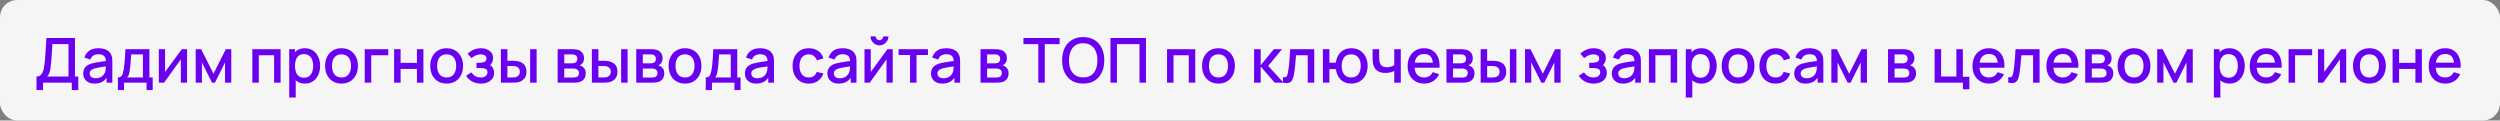 <?xml version="1.0" encoding="UTF-8"?> <svg xmlns="http://www.w3.org/2000/svg" width="726" height="35" viewBox="0 0 726 35" fill="none"><rect x="0" y="0" width="726" height="35" fill="#808080" stroke="none"/> <rect width="726" height="35" rx="5" fill="#F5F5F5"></rect> <path d="M10.603 26.16V22.227C11.047 22.227 11.413 22.116 11.701 21.894C11.989 21.666 12.217 21.357 12.385 20.967C12.559 20.571 12.691 20.121 12.781 19.617C12.877 19.113 12.949 18.582 12.997 18.024C13.069 17.268 13.129 16.53 13.177 15.81C13.231 15.084 13.279 14.334 13.321 13.56C13.369 12.786 13.42 11.943 13.474 11.031L21.772 11.04V22.227H22.735V26.16H20.845V24H12.484V26.16H10.603ZM13.69 22.227H19.891V12.813L15.211 12.804C15.169 13.464 15.133 14.091 15.103 14.685C15.073 15.279 15.034 15.879 14.986 16.485C14.944 17.085 14.89 17.73 14.824 18.42C14.758 19.08 14.689 19.641 14.617 20.103C14.545 20.559 14.437 20.955 14.293 21.291C14.155 21.627 13.954 21.939 13.69 22.227ZM27.452 24.27C26.732 24.27 26.129 24.138 25.643 23.874C25.157 23.604 24.788 23.25 24.536 22.812C24.29 22.368 24.167 21.882 24.167 21.354C24.167 20.862 24.254 20.43 24.428 20.058C24.602 19.686 24.86 19.371 25.202 19.113C25.544 18.849 25.964 18.636 26.462 18.474C26.894 18.348 27.383 18.237 27.929 18.141C28.475 18.045 29.048 17.955 29.648 17.871C30.254 17.787 30.854 17.703 31.448 17.619L30.764 17.997C30.776 17.235 30.614 16.671 30.278 16.305C29.948 15.933 29.378 15.747 28.568 15.747C28.058 15.747 27.59 15.867 27.164 16.107C26.738 16.341 26.441 16.731 26.273 17.277L24.518 16.737C24.758 15.903 25.214 15.24 25.886 14.748C26.564 14.256 27.464 14.01 28.586 14.01C29.456 14.01 30.212 14.16 30.854 14.46C31.502 14.754 31.976 15.222 32.276 15.864C32.432 16.182 32.528 16.518 32.564 16.872C32.6 17.226 32.618 17.607 32.618 18.015V24H30.953V21.777L31.277 22.065C30.875 22.809 30.362 23.364 29.738 23.73C29.12 24.09 28.358 24.27 27.452 24.27ZM27.785 22.731C28.319 22.731 28.778 22.638 29.162 22.452C29.546 22.26 29.855 22.017 30.089 21.723C30.323 21.429 30.476 21.123 30.548 20.805C30.65 20.517 30.707 20.193 30.719 19.833C30.737 19.473 30.746 19.185 30.746 18.969L31.358 19.194C30.764 19.284 30.224 19.365 29.738 19.437C29.252 19.509 28.811 19.581 28.415 19.653C28.025 19.719 27.677 19.8 27.371 19.896C27.113 19.986 26.882 20.094 26.678 20.22C26.48 20.346 26.321 20.499 26.201 20.679C26.087 20.859 26.03 21.078 26.03 21.336C26.03 21.588 26.093 21.822 26.219 22.038C26.345 22.248 26.537 22.416 26.795 22.542C27.053 22.668 27.383 22.731 27.785 22.731ZM34.235 26.16V22.488C34.769 22.488 35.15 22.311 35.378 21.957C35.612 21.597 35.798 20.988 35.936 20.13C36.02 19.608 36.089 19.053 36.143 18.465C36.203 17.877 36.254 17.241 36.296 16.557C36.338 15.867 36.38 15.108 36.422 14.28H43.388V22.488H44.342V26.16H42.56V24H36.026V26.16H34.235ZM36.926 22.488H41.498V15.792H38.096C38.072 16.188 38.045 16.596 38.015 17.016C37.991 17.436 37.961 17.853 37.925 18.267C37.895 18.681 37.859 19.077 37.817 19.455C37.775 19.833 37.727 20.175 37.673 20.481C37.601 20.955 37.514 21.351 37.412 21.669C37.316 21.987 37.154 22.26 36.926 22.488ZM54.325 14.28V24H52.516V17.241L47.656 24H46.126V14.28H47.935V20.904L52.804 14.28H54.325ZM56.831 24V14.28H58.406L61.997 21.408L65.579 14.28H67.163V24H65.345V18.132L62.42 24H61.565L58.64 18.132V24H56.831ZM73.284 24V14.28H81.483V24H79.602V16.053H75.165V24H73.284ZM88.561 24.27C87.631 24.27 86.851 24.045 86.221 23.595C85.591 23.139 85.114 22.524 84.79 21.75C84.466 20.976 84.304 20.103 84.304 19.131C84.304 18.159 84.463 17.286 84.781 16.512C85.105 15.738 85.579 15.129 86.203 14.685C86.833 14.235 87.607 14.01 88.525 14.01C89.437 14.01 90.223 14.235 90.883 14.685C91.549 15.129 92.062 15.738 92.422 16.512C92.782 17.28 92.962 18.153 92.962 19.131C92.962 20.103 92.782 20.979 92.422 21.759C92.068 22.533 91.561 23.145 90.901 23.595C90.247 24.045 89.467 24.27 88.561 24.27ZM83.989 28.32V14.28H85.663V21.273H85.879V28.32H83.989ZM88.3 22.569C88.9 22.569 89.395 22.416 89.785 22.11C90.181 21.804 90.475 21.393 90.667 20.877C90.865 20.355 90.964 19.773 90.964 19.131C90.964 18.495 90.865 17.919 90.667 17.403C90.475 16.887 90.178 16.476 89.776 16.17C89.374 15.864 88.861 15.711 88.237 15.711C87.649 15.711 87.163 15.855 86.779 16.143C86.401 16.431 86.119 16.833 85.933 17.349C85.753 17.865 85.663 18.459 85.663 19.131C85.663 19.803 85.753 20.397 85.933 20.913C86.113 21.429 86.398 21.834 86.788 22.128C87.178 22.422 87.682 22.569 88.3 22.569ZM99.171 24.27C98.198 24.27 97.356 24.051 96.641 23.613C95.927 23.175 95.376 22.572 94.986 21.804C94.602 21.03 94.409 20.139 94.409 19.131C94.409 18.117 94.608 17.226 95.004 16.458C95.4 15.684 95.954 15.084 96.668 14.658C97.382 14.226 98.216 14.01 99.171 14.01C100.142 14.01 100.985 14.229 101.699 14.667C102.413 15.105 102.965 15.708 103.355 16.476C103.745 17.244 103.94 18.129 103.94 19.131C103.94 20.145 103.742 21.039 103.346 21.813C102.956 22.581 102.404 23.184 101.69 23.622C100.976 24.054 100.136 24.27 99.171 24.27ZM99.171 22.497C100.1 22.497 100.793 22.185 101.249 21.561C101.711 20.931 101.942 20.121 101.942 19.131C101.942 18.117 101.708 17.307 101.24 16.701C100.778 16.089 100.088 15.783 99.171 15.783C98.54 15.783 98.022 15.927 97.614 16.215C97.206 16.497 96.903 16.89 96.704 17.394C96.507 17.892 96.407 18.471 96.407 19.131C96.407 20.151 96.641 20.967 97.109 21.579C97.578 22.191 98.264 22.497 99.171 22.497ZM105.918 24V14.28H112.758V16.053H107.799V24H105.918ZM114.452 24V14.28H116.333V18.249H121.076V14.28H122.957V24H121.076V20.022H116.333V24H114.452ZM129.704 24.27C128.732 24.27 127.889 24.051 127.175 23.613C126.461 23.175 125.909 22.572 125.519 21.804C125.135 21.03 124.943 20.139 124.943 19.131C124.943 18.117 125.141 17.226 125.537 16.458C125.933 15.684 126.488 15.084 127.202 14.658C127.916 14.226 128.75 14.01 129.704 14.01C130.676 14.01 131.519 14.229 132.233 14.667C132.947 15.105 133.499 15.708 133.889 16.476C134.279 17.244 134.474 18.129 134.474 19.131C134.474 20.145 134.276 21.039 133.88 21.813C133.49 22.581 132.938 23.184 132.224 23.622C131.51 24.054 130.67 24.27 129.704 24.27ZM129.704 22.497C130.634 22.497 131.327 22.185 131.783 21.561C132.245 20.931 132.476 20.121 132.476 19.131C132.476 18.117 132.242 17.307 131.774 16.701C131.312 16.089 130.622 15.783 129.704 15.783C129.074 15.783 128.555 15.927 128.147 16.215C127.739 16.497 127.436 16.89 127.238 17.394C127.04 17.892 126.941 18.471 126.941 19.131C126.941 20.151 127.175 20.967 127.643 21.579C128.111 22.191 128.798 22.497 129.704 22.497ZM139.653 24.27C138.711 24.27 137.865 24.069 137.115 23.667C136.371 23.265 135.783 22.71 135.351 22.002L136.845 21.021C137.193 21.489 137.595 21.852 138.051 22.11C138.513 22.368 139.032 22.497 139.608 22.497C140.208 22.497 140.682 22.362 141.03 22.092C141.384 21.816 141.561 21.447 141.561 20.985C141.561 20.619 141.459 20.349 141.255 20.175C141.057 19.995 140.781 19.878 140.427 19.824C140.079 19.77 139.683 19.743 139.239 19.743H138.375V18.231H139.239C139.827 18.231 140.31 18.15 140.688 17.988C141.072 17.82 141.264 17.505 141.264 17.043C141.264 16.593 141.099 16.269 140.769 16.071C140.445 15.873 140.058 15.774 139.608 15.774C139.104 15.774 138.615 15.882 138.141 16.098C137.667 16.308 137.253 16.569 136.899 16.881L135.801 15.594C136.317 15.096 136.905 14.709 137.565 14.433C138.231 14.151 138.945 14.01 139.707 14.01C140.331 14.01 140.907 14.121 141.435 14.343C141.969 14.559 142.395 14.88 142.713 15.306C143.037 15.732 143.199 16.257 143.199 16.881C143.199 17.367 143.091 17.811 142.875 18.213C142.659 18.615 142.329 18.981 141.885 19.311L141.831 18.672C142.197 18.786 142.503 18.969 142.749 19.221C142.995 19.473 143.178 19.77 143.298 20.112C143.424 20.448 143.487 20.805 143.487 21.183C143.487 21.837 143.313 22.395 142.965 22.857C142.623 23.319 142.161 23.67 141.579 23.91C140.997 24.15 140.355 24.27 139.653 24.27ZM145.46 24V14.28H147.35V17.655H148.628C148.904 17.655 149.201 17.661 149.519 17.673C149.837 17.685 150.107 17.715 150.329 17.763C150.851 17.871 151.304 18.051 151.688 18.303C152.072 18.555 152.366 18.891 152.57 19.311C152.78 19.725 152.885 20.235 152.885 20.841C152.885 21.687 152.666 22.362 152.228 22.866C151.79 23.364 151.196 23.7 150.446 23.874C150.206 23.928 149.921 23.964 149.591 23.982C149.267 23.994 148.967 24 148.691 24H145.46ZM147.35 22.488H148.799C148.955 22.488 149.129 22.482 149.321 22.47C149.513 22.458 149.69 22.431 149.852 22.389C150.134 22.305 150.389 22.134 150.617 21.876C150.845 21.618 150.959 21.273 150.959 20.841C150.959 20.397 150.845 20.043 150.617 19.779C150.395 19.515 150.113 19.344 149.771 19.266C149.615 19.224 149.45 19.197 149.276 19.185C149.108 19.173 148.949 19.167 148.799 19.167H147.35V22.488ZM153.956 24V14.28H155.837V24H153.956ZM161.948 24V14.28H166.223C166.505 14.28 166.787 14.298 167.069 14.334C167.351 14.364 167.6 14.409 167.816 14.469C168.308 14.607 168.728 14.883 169.076 15.297C169.424 15.705 169.598 16.251 169.598 16.935C169.598 17.325 169.538 17.655 169.418 17.925C169.298 18.189 169.133 18.417 168.923 18.609C168.827 18.693 168.725 18.768 168.617 18.834C168.509 18.9 168.401 18.951 168.293 18.987C168.515 19.023 168.734 19.101 168.95 19.221C169.28 19.395 169.55 19.647 169.76 19.977C169.976 20.301 170.084 20.736 170.084 21.282C170.084 21.936 169.925 22.485 169.607 22.929C169.289 23.367 168.839 23.667 168.257 23.829C168.029 23.895 167.771 23.94 167.483 23.964C167.201 23.988 166.919 24 166.637 24H161.948ZM163.856 22.515H166.52C166.646 22.515 166.79 22.503 166.952 22.479C167.114 22.455 167.258 22.422 167.384 22.38C167.654 22.296 167.846 22.143 167.96 21.921C168.08 21.699 168.14 21.462 168.14 21.21C168.14 20.868 168.05 20.595 167.87 20.391C167.69 20.181 167.462 20.046 167.186 19.986C167.066 19.944 166.934 19.92 166.79 19.914C166.646 19.908 166.523 19.905 166.421 19.905H163.856V22.515ZM163.856 18.393H165.962C166.136 18.393 166.313 18.384 166.493 18.366C166.673 18.342 166.829 18.303 166.961 18.249C167.195 18.159 167.369 18.009 167.483 17.799C167.597 17.583 167.654 17.349 167.654 17.097C167.654 16.821 167.591 16.575 167.465 16.359C167.339 16.143 167.15 15.993 166.898 15.909C166.724 15.849 166.523 15.816 166.295 15.81C166.073 15.798 165.932 15.792 165.872 15.792H163.856V18.393ZM171.88 24V14.28H173.77V17.655H175.048C175.324 17.655 175.621 17.661 175.939 17.673C176.257 17.685 176.527 17.715 176.749 17.763C177.271 17.871 177.724 18.051 178.108 18.303C178.492 18.555 178.786 18.891 178.99 19.311C179.2 19.725 179.305 20.235 179.305 20.841C179.305 21.687 179.086 22.362 178.648 22.866C178.21 23.364 177.616 23.7 176.866 23.874C176.626 23.928 176.341 23.964 176.011 23.982C175.687 23.994 175.387 24 175.111 24H171.88ZM173.77 22.488H175.219C175.375 22.488 175.549 22.482 175.741 22.47C175.933 22.458 176.11 22.431 176.272 22.389C176.554 22.305 176.809 22.134 177.037 21.876C177.265 21.618 177.379 21.273 177.379 20.841C177.379 20.397 177.265 20.043 177.037 19.779C176.815 19.515 176.533 19.344 176.191 19.266C176.035 19.224 175.87 19.197 175.696 19.185C175.528 19.173 175.369 19.167 175.219 19.167H173.77V22.488ZM180.376 24V14.28H182.257V24H180.376ZM184.765 24V14.28H189.04C189.322 14.28 189.604 14.298 189.886 14.334C190.168 14.364 190.417 14.409 190.633 14.469C191.125 14.607 191.545 14.883 191.893 15.297C192.241 15.705 192.415 16.251 192.415 16.935C192.415 17.325 192.355 17.655 192.235 17.925C192.115 18.189 191.95 18.417 191.74 18.609C191.644 18.693 191.542 18.768 191.434 18.834C191.326 18.9 191.218 18.951 191.11 18.987C191.332 19.023 191.551 19.101 191.767 19.221C192.097 19.395 192.367 19.647 192.577 19.977C192.793 20.301 192.901 20.736 192.901 21.282C192.901 21.936 192.742 22.485 192.424 22.929C192.106 23.367 191.656 23.667 191.074 23.829C190.846 23.895 190.588 23.94 190.3 23.964C190.018 23.988 189.736 24 189.454 24H184.765ZM186.673 22.515H189.337C189.463 22.515 189.607 22.503 189.769 22.479C189.931 22.455 190.075 22.422 190.201 22.38C190.471 22.296 190.663 22.143 190.777 21.921C190.897 21.699 190.957 21.462 190.957 21.21C190.957 20.868 190.867 20.595 190.687 20.391C190.507 20.181 190.279 20.046 190.003 19.986C189.883 19.944 189.751 19.92 189.607 19.914C189.463 19.908 189.34 19.905 189.238 19.905H186.673V22.515ZM186.673 18.393H188.779C188.953 18.393 189.13 18.384 189.31 18.366C189.49 18.342 189.646 18.303 189.778 18.249C190.012 18.159 190.186 18.009 190.3 17.799C190.414 17.583 190.471 17.349 190.471 17.097C190.471 16.821 190.408 16.575 190.282 16.359C190.156 16.143 189.967 15.993 189.715 15.909C189.541 15.849 189.34 15.816 189.112 15.81C188.89 15.798 188.749 15.792 188.689 15.792H186.673V18.393ZM198.926 24.27C197.954 24.27 197.111 24.051 196.397 23.613C195.683 23.175 195.131 22.572 194.741 21.804C194.357 21.03 194.165 20.139 194.165 19.131C194.165 18.117 194.363 17.226 194.759 16.458C195.155 15.684 195.71 15.084 196.424 14.658C197.138 14.226 197.972 14.01 198.926 14.01C199.898 14.01 200.741 14.229 201.455 14.667C202.169 15.105 202.721 15.708 203.111 16.476C203.501 17.244 203.696 18.129 203.696 19.131C203.696 20.145 203.498 21.039 203.102 21.813C202.712 22.581 202.16 23.184 201.446 23.622C200.732 24.054 199.892 24.27 198.926 24.27ZM198.926 22.497C199.856 22.497 200.549 22.185 201.005 21.561C201.467 20.931 201.698 20.121 201.698 19.131C201.698 18.117 201.464 17.307 200.996 16.701C200.534 16.089 199.844 15.783 198.926 15.783C198.296 15.783 197.777 15.927 197.369 16.215C196.961 16.497 196.658 16.89 196.46 17.394C196.262 17.892 196.163 18.471 196.163 19.131C196.163 20.151 196.397 20.967 196.865 21.579C197.333 22.191 198.02 22.497 198.926 22.497ZM204.954 26.16V22.488C205.488 22.488 205.869 22.311 206.097 21.957C206.331 21.597 206.517 20.988 206.655 20.13C206.739 19.608 206.808 19.053 206.862 18.465C206.922 17.877 206.973 17.241 207.015 16.557C207.057 15.867 207.099 15.108 207.141 14.28H214.107V22.488H215.061V26.16H213.279V24H206.745V26.16H204.954ZM207.645 22.488H212.217V15.792H208.815C208.791 16.188 208.764 16.596 208.734 17.016C208.71 17.436 208.68 17.853 208.644 18.267C208.614 18.681 208.578 19.077 208.536 19.455C208.494 19.833 208.446 20.175 208.392 20.481C208.32 20.955 208.233 21.351 208.131 21.669C208.035 21.987 207.873 22.26 207.645 22.488ZM219.599 24.27C218.879 24.27 218.276 24.138 217.79 23.874C217.304 23.604 216.935 23.25 216.683 22.812C216.437 22.368 216.314 21.882 216.314 21.354C216.314 20.862 216.401 20.43 216.575 20.058C216.749 19.686 217.007 19.371 217.349 19.113C217.691 18.849 218.111 18.636 218.609 18.474C219.041 18.348 219.53 18.237 220.076 18.141C220.622 18.045 221.195 17.955 221.795 17.871C222.401 17.787 223.001 17.703 223.595 17.619L222.911 17.997C222.923 17.235 222.761 16.671 222.425 16.305C222.095 15.933 221.525 15.747 220.715 15.747C220.205 15.747 219.737 15.867 219.311 16.107C218.885 16.341 218.588 16.731 218.42 17.277L216.665 16.737C216.905 15.903 217.361 15.24 218.033 14.748C218.711 14.256 219.611 14.01 220.733 14.01C221.603 14.01 222.359 14.16 223.001 14.46C223.649 14.754 224.123 15.222 224.423 15.864C224.579 16.182 224.675 16.518 224.711 16.872C224.747 17.226 224.765 17.607 224.765 18.015V24H223.1V21.777L223.424 22.065C223.022 22.809 222.509 23.364 221.885 23.73C221.267 24.09 220.505 24.27 219.599 24.27ZM219.932 22.731C220.466 22.731 220.925 22.638 221.309 22.452C221.693 22.26 222.002 22.017 222.236 21.723C222.47 21.429 222.623 21.123 222.695 20.805C222.797 20.517 222.854 20.193 222.866 19.833C222.884 19.473 222.893 19.185 222.893 18.969L223.505 19.194C222.911 19.284 222.371 19.365 221.885 19.437C221.399 19.509 220.958 19.581 220.562 19.653C220.172 19.719 219.824 19.8 219.518 19.896C219.26 19.986 219.029 20.094 218.825 20.22C218.627 20.346 218.468 20.499 218.348 20.679C218.234 20.859 218.177 21.078 218.177 21.336C218.177 21.588 218.24 21.822 218.366 22.038C218.492 22.248 218.684 22.416 218.942 22.542C219.2 22.668 219.53 22.731 219.932 22.731ZM234.863 24.27C233.867 24.27 233.021 24.048 232.325 23.604C231.629 23.16 231.095 22.551 230.723 21.777C230.357 21.003 230.171 20.124 230.165 19.14C230.171 18.138 230.363 17.253 230.741 16.485C231.119 15.711 231.659 15.105 232.361 14.667C233.063 14.229 233.906 14.01 234.89 14.01C235.952 14.01 236.858 14.274 237.608 14.802C238.364 15.33 238.862 16.053 239.102 16.971L237.23 17.511C237.044 16.965 236.738 16.542 236.312 16.242C235.892 15.936 235.409 15.783 234.863 15.783C234.245 15.783 233.738 15.93 233.342 16.224C232.946 16.512 232.652 16.908 232.46 17.412C232.268 17.916 232.169 18.492 232.163 19.14C232.169 20.142 232.397 20.952 232.847 21.57C233.303 22.188 233.975 22.497 234.863 22.497C235.469 22.497 235.958 22.359 236.33 22.083C236.708 21.801 236.996 21.399 237.194 20.877L239.102 21.327C238.784 22.275 238.259 23.004 237.527 23.514C236.795 24.018 235.907 24.27 234.863 24.27ZM243.558 24.27C242.838 24.27 242.235 24.138 241.749 23.874C241.263 23.604 240.894 23.25 240.642 22.812C240.396 22.368 240.273 21.882 240.273 21.354C240.273 20.862 240.36 20.43 240.534 20.058C240.708 19.686 240.966 19.371 241.308 19.113C241.65 18.849 242.07 18.636 242.568 18.474C243 18.348 243.489 18.237 244.035 18.141C244.581 18.045 245.154 17.955 245.754 17.871C246.36 17.787 246.96 17.703 247.554 17.619L246.87 17.997C246.882 17.235 246.72 16.671 246.384 16.305C246.054 15.933 245.484 15.747 244.674 15.747C244.164 15.747 243.696 15.867 243.27 16.107C242.844 16.341 242.547 16.731 242.379 17.277L240.624 16.737C240.864 15.903 241.32 15.24 241.992 14.748C242.67 14.256 243.57 14.01 244.692 14.01C245.562 14.01 246.318 14.16 246.96 14.46C247.608 14.754 248.082 15.222 248.382 15.864C248.538 16.182 248.634 16.518 248.67 16.872C248.706 17.226 248.724 17.607 248.724 18.015V24H247.059V21.777L247.383 22.065C246.981 22.809 246.468 23.364 245.844 23.73C245.226 24.09 244.464 24.27 243.558 24.27ZM243.891 22.731C244.425 22.731 244.884 22.638 245.268 22.452C245.652 22.26 245.961 22.017 246.195 21.723C246.429 21.429 246.582 21.123 246.654 20.805C246.756 20.517 246.813 20.193 246.825 19.833C246.843 19.473 246.852 19.185 246.852 18.969L247.464 19.194C246.87 19.284 246.33 19.365 245.844 19.437C245.358 19.509 244.917 19.581 244.521 19.653C244.131 19.719 243.783 19.8 243.477 19.896C243.219 19.986 242.988 20.094 242.784 20.22C242.586 20.346 242.427 20.499 242.307 20.679C242.193 20.859 242.136 21.078 242.136 21.336C242.136 21.588 242.199 21.822 242.325 22.038C242.451 22.248 242.643 22.416 242.901 22.542C243.159 22.668 243.489 22.731 243.891 22.731ZM255.399 13.164C254.925 13.164 254.49 13.047 254.094 12.813C253.704 12.579 253.392 12.267 253.158 11.877C252.924 11.487 252.807 11.052 252.807 10.572H254.301C254.301 10.872 254.409 11.13 254.625 11.346C254.841 11.562 255.099 11.67 255.399 11.67C255.705 11.67 255.963 11.562 256.173 11.346C256.389 11.13 256.497 10.872 256.497 10.572H257.991C257.991 11.052 257.874 11.487 257.64 11.877C257.406 12.267 257.091 12.579 256.695 12.813C256.305 13.047 255.873 13.164 255.399 13.164ZM259.251 14.28V24H257.442V17.241L252.582 24H251.052V14.28H252.861V20.904L257.73 14.28H259.251ZM264.277 24V15.972H260.956V14.28H269.479V15.972H266.158V24H264.277ZM273.651 24.27C272.931 24.27 272.328 24.138 271.842 23.874C271.356 23.604 270.987 23.25 270.735 22.812C270.489 22.368 270.366 21.882 270.366 21.354C270.366 20.862 270.453 20.43 270.627 20.058C270.801 19.686 271.059 19.371 271.401 19.113C271.743 18.849 272.163 18.636 272.661 18.474C273.093 18.348 273.582 18.237 274.128 18.141C274.674 18.045 275.247 17.955 275.847 17.871C276.453 17.787 277.053 17.703 277.647 17.619L276.963 17.997C276.975 17.235 276.813 16.671 276.477 16.305C276.147 15.933 275.577 15.747 274.767 15.747C274.257 15.747 273.789 15.867 273.363 16.107C272.937 16.341 272.64 16.731 272.472 17.277L270.717 16.737C270.957 15.903 271.413 15.24 272.085 14.748C272.763 14.256 273.663 14.01 274.785 14.01C275.655 14.01 276.411 14.16 277.053 14.46C277.701 14.754 278.175 15.222 278.475 15.864C278.631 16.182 278.727 16.518 278.763 16.872C278.799 17.226 278.817 17.607 278.817 18.015V24H277.152V21.777L277.476 22.065C277.074 22.809 276.561 23.364 275.937 23.73C275.319 24.09 274.557 24.27 273.651 24.27ZM273.984 22.731C274.518 22.731 274.977 22.638 275.361 22.452C275.745 22.26 276.054 22.017 276.288 21.723C276.522 21.429 276.675 21.123 276.747 20.805C276.849 20.517 276.906 20.193 276.918 19.833C276.936 19.473 276.945 19.185 276.945 18.969L277.557 19.194C276.963 19.284 276.423 19.365 275.937 19.437C275.451 19.509 275.01 19.581 274.614 19.653C274.224 19.719 273.876 19.8 273.57 19.896C273.312 19.986 273.081 20.094 272.877 20.22C272.679 20.346 272.52 20.499 272.4 20.679C272.286 20.859 272.229 21.078 272.229 21.336C272.229 21.588 272.292 21.822 272.418 22.038C272.544 22.248 272.736 22.416 272.994 22.542C273.252 22.668 273.582 22.731 273.984 22.731ZM284.749 24V14.28H289.024C289.306 14.28 289.588 14.298 289.87 14.334C290.152 14.364 290.401 14.409 290.617 14.469C291.109 14.607 291.529 14.883 291.877 15.297C292.225 15.705 292.399 16.251 292.399 16.935C292.399 17.325 292.339 17.655 292.219 17.925C292.099 18.189 291.934 18.417 291.724 18.609C291.628 18.693 291.526 18.768 291.418 18.834C291.31 18.9 291.202 18.951 291.094 18.987C291.316 19.023 291.535 19.101 291.751 19.221C292.081 19.395 292.351 19.647 292.561 19.977C292.777 20.301 292.885 20.736 292.885 21.282C292.885 21.936 292.726 22.485 292.408 22.929C292.09 23.367 291.64 23.667 291.058 23.829C290.83 23.895 290.572 23.94 290.284 23.964C290.002 23.988 289.72 24 289.438 24H284.749ZM286.657 22.515H289.321C289.447 22.515 289.591 22.503 289.753 22.479C289.915 22.455 290.059 22.422 290.185 22.38C290.455 22.296 290.647 22.143 290.761 21.921C290.881 21.699 290.941 21.462 290.941 21.21C290.941 20.868 290.851 20.595 290.671 20.391C290.491 20.181 290.263 20.046 289.987 19.986C289.867 19.944 289.735 19.92 289.591 19.914C289.447 19.908 289.324 19.905 289.222 19.905H286.657V22.515ZM286.657 18.393H288.763C288.937 18.393 289.114 18.384 289.294 18.366C289.474 18.342 289.63 18.303 289.762 18.249C289.996 18.159 290.17 18.009 290.284 17.799C290.398 17.583 290.455 17.349 290.455 17.097C290.455 16.821 290.392 16.575 290.266 16.359C290.14 16.143 289.951 15.993 289.699 15.909C289.525 15.849 289.324 15.816 289.096 15.81C288.874 15.798 288.733 15.792 288.673 15.792H286.657V18.393ZM301.524 24V12.813H297.213V11.04H307.716V12.813H303.405V24H301.524ZM314.565 24.27C313.269 24.27 312.165 23.988 311.253 23.424C310.341 22.854 309.642 22.062 309.156 21.048C308.676 20.034 308.436 18.858 308.436 17.52C308.436 16.182 308.676 15.006 309.156 13.992C309.642 12.978 310.341 12.189 311.253 11.625C312.165 11.055 313.269 10.77 314.565 10.77C315.855 10.77 316.956 11.055 317.868 11.625C318.786 12.189 319.485 12.978 319.965 13.992C320.445 15.006 320.685 16.182 320.685 17.52C320.685 18.858 320.445 20.034 319.965 21.048C319.485 22.062 318.786 22.854 317.868 23.424C316.956 23.988 315.855 24.27 314.565 24.27ZM314.565 22.479C315.483 22.491 316.245 22.29 316.851 21.876C317.463 21.456 317.922 20.874 318.228 20.13C318.534 19.38 318.687 18.51 318.687 17.52C318.687 16.53 318.534 15.666 318.228 14.928C317.922 14.184 317.463 13.605 316.851 13.191C316.245 12.777 315.483 12.567 314.565 12.561C313.647 12.549 312.882 12.75 312.27 13.164C311.664 13.578 311.208 14.16 310.902 14.91C310.596 15.66 310.44 16.53 310.434 17.52C310.428 18.51 310.578 19.377 310.884 20.121C311.19 20.859 311.649 21.435 312.261 21.849C312.879 22.263 313.647 22.473 314.565 22.479ZM322.481 24V11.04H332.786V24H330.905V12.813H324.362V24H322.481ZM338.907 24V14.28H347.106V24H345.225V16.053H340.788V24H338.907ZM353.842 24.27C352.87 24.27 352.027 24.051 351.313 23.613C350.599 23.175 350.047 22.572 349.657 21.804C349.273 21.03 349.081 20.139 349.081 19.131C349.081 18.117 349.279 17.226 349.675 16.458C350.071 15.684 350.626 15.084 351.34 14.658C352.054 14.226 352.888 14.01 353.842 14.01C354.814 14.01 355.657 14.229 356.371 14.667C357.085 15.105 357.637 15.708 358.027 16.476C358.417 17.244 358.612 18.129 358.612 19.131C358.612 20.145 358.414 21.039 358.018 21.813C357.628 22.581 357.076 23.184 356.362 23.622C355.648 24.054 354.808 24.27 353.842 24.27ZM353.842 22.497C354.772 22.497 355.465 22.185 355.921 21.561C356.383 20.931 356.614 20.121 356.614 19.131C356.614 18.117 356.38 17.307 355.912 16.701C355.45 16.089 354.76 15.783 353.842 15.783C353.212 15.783 352.693 15.927 352.285 16.215C351.877 16.497 351.574 16.89 351.376 17.394C351.178 17.892 351.079 18.471 351.079 19.131C351.079 20.151 351.313 20.967 351.781 21.579C352.249 22.191 352.936 22.497 353.842 22.497ZM364.185 24L364.194 14.28H366.102V18.96L369.918 14.28H372.312L368.28 19.14L372.726 24H370.17L366.102 19.32V24H364.185ZM372.557 24V22.407C372.917 22.473 373.19 22.464 373.376 22.38C373.568 22.29 373.709 22.128 373.799 21.894C373.895 21.66 373.976 21.357 374.042 20.985C374.144 20.439 374.231 19.818 374.303 19.122C374.381 18.42 374.45 17.661 374.51 16.845C374.57 16.029 374.624 15.174 374.672 14.28H381.656V24H379.766V16.053H376.364C376.328 16.527 376.286 17.031 376.238 17.565C376.196 18.093 376.148 18.618 376.094 19.14C376.04 19.662 375.983 20.151 375.923 20.607C375.863 21.063 375.8 21.453 375.734 21.777C375.614 22.425 375.437 22.941 375.203 23.325C374.975 23.703 374.651 23.946 374.231 24.054C373.811 24.168 373.253 24.15 372.557 24ZM392.388 24.27C391.584 24.27 390.867 24.102 390.237 23.766C389.613 23.43 389.103 22.95 388.707 22.326C388.311 21.696 388.059 20.949 387.951 20.085H386.052V24H384.171V14.28H386.052V18.195H387.942C388.05 17.313 388.305 16.56 388.707 15.936C389.109 15.312 389.625 14.835 390.255 14.505C390.891 14.175 391.611 14.01 392.415 14.01C393.381 14.01 394.218 14.229 394.926 14.667C395.634 15.105 396.183 15.711 396.573 16.485C396.963 17.253 397.158 18.132 397.158 19.122C397.158 20.136 396.96 21.03 396.564 21.804C396.174 22.578 395.622 23.184 394.908 23.622C394.194 24.054 393.354 24.27 392.388 24.27ZM392.361 22.497C393.303 22.497 394.005 22.185 394.467 21.561C394.929 20.937 395.16 20.127 395.16 19.131C395.16 18.105 394.926 17.292 394.458 16.692C393.996 16.086 393.3 15.783 392.37 15.783C391.464 15.783 390.78 16.086 390.318 16.692C389.856 17.292 389.625 18.102 389.625 19.122C389.625 20.148 389.856 20.967 390.318 21.579C390.786 22.191 391.467 22.497 392.361 22.497ZM404.89 24V20.616C404.56 20.784 404.173 20.922 403.729 21.03C403.285 21.132 402.817 21.183 402.325 21.183C401.329 21.183 400.528 20.961 399.922 20.517C399.322 20.067 398.932 19.419 398.752 18.573C398.704 18.321 398.668 18.063 398.644 17.799C398.62 17.529 398.605 17.283 398.599 17.061C398.599 16.839 398.599 16.674 398.599 16.566V14.28H400.507V16.566C400.507 16.722 400.513 16.929 400.525 17.187C400.537 17.439 400.57 17.685 400.624 17.925C400.738 18.465 400.966 18.867 401.308 19.131C401.65 19.389 402.133 19.518 402.757 19.518C403.207 19.518 403.612 19.461 403.972 19.347C404.338 19.227 404.644 19.074 404.89 18.888V14.28H406.789V24H404.89ZM413.628 24.27C412.662 24.27 411.813 24.06 411.081 23.64C410.355 23.214 409.788 22.623 409.38 21.867C408.978 21.105 408.777 20.223 408.777 19.221C408.777 18.159 408.975 17.238 409.371 16.458C409.773 15.678 410.331 15.075 411.045 14.649C411.759 14.223 412.59 14.01 413.538 14.01C414.528 14.01 415.371 14.241 416.067 14.703C416.763 15.159 417.282 15.81 417.624 16.656C417.972 17.502 418.11 18.507 418.038 19.671H416.157V18.987C416.145 17.859 415.929 17.025 415.509 16.485C415.095 15.945 414.462 15.675 413.61 15.675C412.668 15.675 411.96 15.972 411.486 16.566C411.012 17.16 410.775 18.018 410.775 19.14C410.775 20.208 411.012 21.036 411.486 21.624C411.96 22.206 412.644 22.497 413.538 22.497C414.126 22.497 414.633 22.365 415.059 22.101C415.491 21.831 415.827 21.447 416.067 20.949L417.912 21.534C417.534 22.404 416.961 23.079 416.193 23.559C415.425 24.033 414.57 24.27 413.628 24.27ZM410.163 19.671V18.204H417.102V19.671H410.163ZM420.048 24V14.28H424.323C424.605 14.28 424.887 14.298 425.169 14.334C425.451 14.364 425.7 14.409 425.916 14.469C426.408 14.607 426.828 14.883 427.176 15.297C427.524 15.705 427.698 16.251 427.698 16.935C427.698 17.325 427.638 17.655 427.518 17.925C427.398 18.189 427.233 18.417 427.023 18.609C426.927 18.693 426.825 18.768 426.717 18.834C426.609 18.9 426.501 18.951 426.393 18.987C426.615 19.023 426.834 19.101 427.05 19.221C427.38 19.395 427.65 19.647 427.86 19.977C428.076 20.301 428.184 20.736 428.184 21.282C428.184 21.936 428.025 22.485 427.707 22.929C427.389 23.367 426.939 23.667 426.357 23.829C426.129 23.895 425.871 23.94 425.583 23.964C425.301 23.988 425.019 24 424.737 24H420.048ZM421.956 22.515H424.62C424.746 22.515 424.89 22.503 425.052 22.479C425.214 22.455 425.358 22.422 425.484 22.38C425.754 22.296 425.946 22.143 426.06 21.921C426.18 21.699 426.24 21.462 426.24 21.21C426.24 20.868 426.15 20.595 425.97 20.391C425.79 20.181 425.562 20.046 425.286 19.986C425.166 19.944 425.034 19.92 424.89 19.914C424.746 19.908 424.623 19.905 424.521 19.905H421.956V22.515ZM421.956 18.393H424.062C424.236 18.393 424.413 18.384 424.593 18.366C424.773 18.342 424.929 18.303 425.061 18.249C425.295 18.159 425.469 18.009 425.583 17.799C425.697 17.583 425.754 17.349 425.754 17.097C425.754 16.821 425.691 16.575 425.565 16.359C425.439 16.143 425.25 15.993 424.998 15.909C424.824 15.849 424.623 15.816 424.395 15.81C424.173 15.798 424.032 15.792 423.972 15.792H421.956V18.393ZM429.98 24V14.28H431.87V17.655H433.148C433.424 17.655 433.721 17.661 434.039 17.673C434.357 17.685 434.627 17.715 434.849 17.763C435.371 17.871 435.824 18.051 436.208 18.303C436.592 18.555 436.886 18.891 437.09 19.311C437.3 19.725 437.405 20.235 437.405 20.841C437.405 21.687 437.186 22.362 436.748 22.866C436.31 23.364 435.716 23.7 434.966 23.874C434.726 23.928 434.441 23.964 434.111 23.982C433.787 23.994 433.487 24 433.211 24H429.98ZM431.87 22.488H433.319C433.475 22.488 433.649 22.482 433.841 22.47C434.033 22.458 434.21 22.431 434.372 22.389C434.654 22.305 434.909 22.134 435.137 21.876C435.365 21.618 435.479 21.273 435.479 20.841C435.479 20.397 435.365 20.043 435.137 19.779C434.915 19.515 434.633 19.344 434.291 19.266C434.135 19.224 433.97 19.197 433.796 19.185C433.628 19.173 433.469 19.167 433.319 19.167H431.87V22.488ZM438.476 24V14.28H440.357V24H438.476ZM442.864 24V14.28H444.439L448.03 21.408L451.612 14.28H453.196V24H451.378V18.132L448.453 24H447.598L444.673 18.132V24H442.864ZM462.791 24.27C461.849 24.27 461.003 24.069 460.253 23.667C459.509 23.265 458.921 22.71 458.489 22.002L459.983 21.021C460.331 21.489 460.733 21.852 461.189 22.11C461.651 22.368 462.17 22.497 462.746 22.497C463.346 22.497 463.82 22.362 464.168 22.092C464.522 21.816 464.699 21.447 464.699 20.985C464.699 20.619 464.597 20.349 464.393 20.175C464.195 19.995 463.919 19.878 463.565 19.824C463.217 19.77 462.821 19.743 462.377 19.743H461.513V18.231H462.377C462.965 18.231 463.448 18.15 463.826 17.988C464.21 17.82 464.402 17.505 464.402 17.043C464.402 16.593 464.237 16.269 463.907 16.071C463.583 15.873 463.196 15.774 462.746 15.774C462.242 15.774 461.753 15.882 461.279 16.098C460.805 16.308 460.391 16.569 460.037 16.881L458.939 15.594C459.455 15.096 460.043 14.709 460.703 14.433C461.369 14.151 462.083 14.01 462.845 14.01C463.469 14.01 464.045 14.121 464.573 14.343C465.107 14.559 465.533 14.88 465.851 15.306C466.175 15.732 466.337 16.257 466.337 16.881C466.337 17.367 466.229 17.811 466.013 18.213C465.797 18.615 465.467 18.981 465.023 19.311L464.969 18.672C465.335 18.786 465.641 18.969 465.887 19.221C466.133 19.473 466.316 19.77 466.436 20.112C466.562 20.448 466.625 20.805 466.625 21.183C466.625 21.837 466.451 22.395 466.103 22.857C465.761 23.319 465.299 23.67 464.717 23.91C464.135 24.15 463.493 24.27 462.791 24.27ZM471.353 24.27C470.633 24.27 470.03 24.138 469.544 23.874C469.058 23.604 468.689 23.25 468.437 22.812C468.191 22.368 468.068 21.882 468.068 21.354C468.068 20.862 468.155 20.43 468.329 20.058C468.503 19.686 468.761 19.371 469.103 19.113C469.445 18.849 469.865 18.636 470.363 18.474C470.795 18.348 471.284 18.237 471.83 18.141C472.376 18.045 472.949 17.955 473.549 17.871C474.155 17.787 474.755 17.703 475.349 17.619L474.665 17.997C474.677 17.235 474.515 16.671 474.179 16.305C473.849 15.933 473.279 15.747 472.469 15.747C471.959 15.747 471.491 15.867 471.065 16.107C470.639 16.341 470.342 16.731 470.174 17.277L468.419 16.737C468.659 15.903 469.115 15.24 469.787 14.748C470.465 14.256 471.365 14.01 472.487 14.01C473.357 14.01 474.113 14.16 474.755 14.46C475.403 14.754 475.877 15.222 476.177 15.864C476.333 16.182 476.429 16.518 476.465 16.872C476.501 17.226 476.519 17.607 476.519 18.015V24H474.854V21.777L475.178 22.065C474.776 22.809 474.263 23.364 473.639 23.73C473.021 24.09 472.259 24.27 471.353 24.27ZM471.686 22.731C472.22 22.731 472.679 22.638 473.063 22.452C473.447 22.26 473.756 22.017 473.99 21.723C474.224 21.429 474.377 21.123 474.449 20.805C474.551 20.517 474.608 20.193 474.62 19.833C474.638 19.473 474.647 19.185 474.647 18.969L475.259 19.194C474.665 19.284 474.125 19.365 473.639 19.437C473.153 19.509 472.712 19.581 472.316 19.653C471.926 19.719 471.578 19.8 471.272 19.896C471.014 19.986 470.783 20.094 470.579 20.22C470.381 20.346 470.222 20.499 470.102 20.679C469.988 20.859 469.931 21.078 469.931 21.336C469.931 21.588 469.994 21.822 470.12 22.038C470.246 22.248 470.438 22.416 470.696 22.542C470.954 22.668 471.284 22.731 471.686 22.731ZM478.847 24V14.28H487.046V24H485.165V16.053H480.728V24H478.847ZM494.124 24.27C493.194 24.27 492.414 24.045 491.784 23.595C491.154 23.139 490.677 22.524 490.353 21.75C490.029 20.976 489.867 20.103 489.867 19.131C489.867 18.159 490.026 17.286 490.344 16.512C490.668 15.738 491.142 15.129 491.766 14.685C492.396 14.235 493.17 14.01 494.088 14.01C495 14.01 495.786 14.235 496.446 14.685C497.112 15.129 497.625 15.738 497.985 16.512C498.345 17.28 498.525 18.153 498.525 19.131C498.525 20.103 498.345 20.979 497.985 21.759C497.631 22.533 497.124 23.145 496.464 23.595C495.81 24.045 495.03 24.27 494.124 24.27ZM489.552 28.32V14.28H491.226V21.273H491.442V28.32H489.552ZM493.863 22.569C494.463 22.569 494.958 22.416 495.348 22.11C495.744 21.804 496.038 21.393 496.23 20.877C496.428 20.355 496.527 19.773 496.527 19.131C496.527 18.495 496.428 17.919 496.23 17.403C496.038 16.887 495.741 16.476 495.339 16.17C494.937 15.864 494.424 15.711 493.8 15.711C493.212 15.711 492.726 15.855 492.342 16.143C491.964 16.431 491.682 16.833 491.496 17.349C491.316 17.865 491.226 18.459 491.226 19.131C491.226 19.803 491.316 20.397 491.496 20.913C491.676 21.429 491.961 21.834 492.351 22.128C492.741 22.422 493.245 22.569 493.863 22.569ZM504.733 24.27C503.761 24.27 502.918 24.051 502.204 23.613C501.49 23.175 500.938 22.572 500.548 21.804C500.164 21.03 499.972 20.139 499.972 19.131C499.972 18.117 500.17 17.226 500.566 16.458C500.962 15.684 501.517 15.084 502.231 14.658C502.945 14.226 503.779 14.01 504.733 14.01C505.705 14.01 506.548 14.229 507.262 14.667C507.976 15.105 508.528 15.708 508.918 16.476C509.308 17.244 509.503 18.129 509.503 19.131C509.503 20.145 509.305 21.039 508.909 21.813C508.519 22.581 507.967 23.184 507.253 23.622C506.539 24.054 505.699 24.27 504.733 24.27ZM504.733 22.497C505.663 22.497 506.356 22.185 506.812 21.561C507.274 20.931 507.505 20.121 507.505 19.131C507.505 18.117 507.271 17.307 506.803 16.701C506.341 16.089 505.651 15.783 504.733 15.783C504.103 15.783 503.584 15.927 503.176 16.215C502.768 16.497 502.465 16.89 502.267 17.394C502.069 17.892 501.97 18.471 501.97 19.131C501.97 20.151 502.204 20.967 502.672 21.579C503.14 22.191 503.827 22.497 504.733 22.497ZM515.639 24.27C514.643 24.27 513.797 24.048 513.101 23.604C512.405 23.16 511.871 22.551 511.499 21.777C511.133 21.003 510.947 20.124 510.941 19.14C510.947 18.138 511.139 17.253 511.517 16.485C511.895 15.711 512.435 15.105 513.137 14.667C513.839 14.229 514.682 14.01 515.666 14.01C516.728 14.01 517.634 14.274 518.384 14.802C519.14 15.33 519.638 16.053 519.878 16.971L518.006 17.511C517.82 16.965 517.514 16.542 517.088 16.242C516.668 15.936 516.185 15.783 515.639 15.783C515.021 15.783 514.514 15.93 514.118 16.224C513.722 16.512 513.428 16.908 513.236 17.412C513.044 17.916 512.945 18.492 512.939 19.14C512.945 20.142 513.173 20.952 513.623 21.57C514.079 22.188 514.751 22.497 515.639 22.497C516.245 22.497 516.734 22.359 517.106 22.083C517.484 21.801 517.772 21.399 517.97 20.877L519.878 21.327C519.56 22.275 519.035 23.004 518.303 23.514C517.571 24.018 516.683 24.27 515.639 24.27ZM524.333 24.27C523.613 24.27 523.01 24.138 522.524 23.874C522.038 23.604 521.669 23.25 521.417 22.812C521.171 22.368 521.048 21.882 521.048 21.354C521.048 20.862 521.135 20.43 521.309 20.058C521.483 19.686 521.741 19.371 522.083 19.113C522.425 18.849 522.845 18.636 523.343 18.474C523.775 18.348 524.264 18.237 524.81 18.141C525.356 18.045 525.929 17.955 526.529 17.871C527.135 17.787 527.735 17.703 528.329 17.619L527.645 17.997C527.657 17.235 527.495 16.671 527.159 16.305C526.829 15.933 526.259 15.747 525.449 15.747C524.939 15.747 524.471 15.867 524.045 16.107C523.619 16.341 523.322 16.731 523.154 17.277L521.399 16.737C521.639 15.903 522.095 15.24 522.767 14.748C523.445 14.256 524.345 14.01 525.467 14.01C526.337 14.01 527.093 14.16 527.735 14.46C528.383 14.754 528.857 15.222 529.157 15.864C529.313 16.182 529.409 16.518 529.445 16.872C529.481 17.226 529.499 17.607 529.499 18.015V24H527.834V21.777L528.158 22.065C527.756 22.809 527.243 23.364 526.619 23.73C526.001 24.09 525.239 24.27 524.333 24.27ZM524.666 22.731C525.2 22.731 525.659 22.638 526.043 22.452C526.427 22.26 526.736 22.017 526.97 21.723C527.204 21.429 527.357 21.123 527.429 20.805C527.531 20.517 527.588 20.193 527.6 19.833C527.618 19.473 527.627 19.185 527.627 18.969L528.239 19.194C527.645 19.284 527.105 19.365 526.619 19.437C526.133 19.509 525.692 19.581 525.296 19.653C524.906 19.719 524.558 19.8 524.252 19.896C523.994 19.986 523.763 20.094 523.559 20.22C523.361 20.346 523.202 20.499 523.082 20.679C522.968 20.859 522.911 21.078 522.911 21.336C522.911 21.588 522.974 21.822 523.1 22.038C523.226 22.248 523.418 22.416 523.676 22.542C523.934 22.668 524.264 22.731 524.666 22.731ZM531.827 24V14.28H533.402L536.993 21.408L540.575 14.28H542.159V24H540.341V18.132L537.416 24H536.561L533.636 18.132V24H531.827ZM548.28 24V14.28H552.555C552.837 14.28 553.119 14.298 553.401 14.334C553.683 14.364 553.932 14.409 554.148 14.469C554.64 14.607 555.06 14.883 555.408 15.297C555.756 15.705 555.93 16.251 555.93 16.935C555.93 17.325 555.87 17.655 555.75 17.925C555.63 18.189 555.465 18.417 555.255 18.609C555.159 18.693 555.057 18.768 554.949 18.834C554.841 18.9 554.733 18.951 554.625 18.987C554.847 19.023 555.066 19.101 555.282 19.221C555.612 19.395 555.882 19.647 556.092 19.977C556.308 20.301 556.416 20.736 556.416 21.282C556.416 21.936 556.257 22.485 555.939 22.929C555.621 23.367 555.171 23.667 554.589 23.829C554.361 23.895 554.103 23.94 553.815 23.964C553.533 23.988 553.251 24 552.969 24H548.28ZM550.188 22.515H552.852C552.978 22.515 553.122 22.503 553.284 22.479C553.446 22.455 553.59 22.422 553.716 22.38C553.986 22.296 554.178 22.143 554.292 21.921C554.412 21.699 554.472 21.462 554.472 21.21C554.472 20.868 554.382 20.595 554.202 20.391C554.022 20.181 553.794 20.046 553.518 19.986C553.398 19.944 553.266 19.92 553.122 19.914C552.978 19.908 552.855 19.905 552.753 19.905H550.188V22.515ZM550.188 18.393H552.294C552.468 18.393 552.645 18.384 552.825 18.366C553.005 18.342 553.161 18.303 553.293 18.249C553.527 18.159 553.701 18.009 553.815 17.799C553.929 17.583 553.986 17.349 553.986 17.097C553.986 16.821 553.923 16.575 553.797 16.359C553.671 16.143 553.482 15.993 553.23 15.909C553.056 15.849 552.855 15.816 552.627 15.81C552.405 15.798 552.264 15.792 552.204 15.792H550.188V18.393ZM570.032 25.917V24H561.815V14.28H563.696V22.227H568.133V14.28H570.014V22.308H571.913V25.917H570.032ZM577.667 24.27C576.701 24.27 575.852 24.06 575.12 23.64C574.394 23.214 573.827 22.623 573.419 21.867C573.017 21.105 572.816 20.223 572.816 19.221C572.816 18.159 573.014 17.238 573.41 16.458C573.812 15.678 574.37 15.075 575.084 14.649C575.798 14.223 576.629 14.01 577.577 14.01C578.567 14.01 579.41 14.241 580.106 14.703C580.802 15.159 581.321 15.81 581.663 16.656C582.011 17.502 582.149 18.507 582.077 19.671H580.196V18.987C580.184 17.859 579.968 17.025 579.548 16.485C579.134 15.945 578.501 15.675 577.649 15.675C576.707 15.675 575.999 15.972 575.525 16.566C575.051 17.16 574.814 18.018 574.814 19.14C574.814 20.208 575.051 21.036 575.525 21.624C575.999 22.206 576.683 22.497 577.577 22.497C578.165 22.497 578.672 22.365 579.098 22.101C579.53 21.831 579.866 21.447 580.106 20.949L581.951 21.534C581.573 22.404 581 23.079 580.232 23.559C579.464 24.033 578.609 24.27 577.667 24.27ZM574.202 19.671V18.204H581.141V19.671H574.202ZM583.196 24V22.407C583.556 22.473 583.829 22.464 584.015 22.38C584.207 22.29 584.348 22.128 584.438 21.894C584.534 21.66 584.615 21.357 584.681 20.985C584.783 20.439 584.87 19.818 584.942 19.122C585.02 18.42 585.089 17.661 585.149 16.845C585.209 16.029 585.263 15.174 585.311 14.28H592.295V24H590.405V16.053H587.003C586.967 16.527 586.925 17.031 586.877 17.565C586.835 18.093 586.787 18.618 586.733 19.14C586.679 19.662 586.622 20.151 586.562 20.607C586.502 21.063 586.439 21.453 586.373 21.777C586.253 22.425 586.076 22.941 585.842 23.325C585.614 23.703 585.29 23.946 584.87 24.054C584.45 24.168 583.892 24.15 583.196 24ZM599.13 24.27C598.164 24.27 597.315 24.06 596.583 23.64C595.857 23.214 595.29 22.623 594.882 21.867C594.48 21.105 594.279 20.223 594.279 19.221C594.279 18.159 594.477 17.238 594.873 16.458C595.275 15.678 595.833 15.075 596.547 14.649C597.261 14.223 598.092 14.01 599.04 14.01C600.03 14.01 600.873 14.241 601.569 14.703C602.265 15.159 602.784 15.81 603.126 16.656C603.474 17.502 603.612 18.507 603.54 19.671H601.659V18.987C601.647 17.859 601.431 17.025 601.011 16.485C600.597 15.945 599.964 15.675 599.112 15.675C598.17 15.675 597.462 15.972 596.988 16.566C596.514 17.16 596.277 18.018 596.277 19.14C596.277 20.208 596.514 21.036 596.988 21.624C597.462 22.206 598.146 22.497 599.04 22.497C599.628 22.497 600.135 22.365 600.561 22.101C600.993 21.831 601.329 21.447 601.569 20.949L603.414 21.534C603.036 22.404 602.463 23.079 601.695 23.559C600.927 24.033 600.072 24.27 599.13 24.27ZM595.665 19.671V18.204H602.604V19.671H595.665ZM605.55 24V14.28H609.825C610.107 14.28 610.389 14.298 610.671 14.334C610.953 14.364 611.202 14.409 611.418 14.469C611.91 14.607 612.33 14.883 612.678 15.297C613.026 15.705 613.2 16.251 613.2 16.935C613.2 17.325 613.14 17.655 613.02 17.925C612.9 18.189 612.735 18.417 612.525 18.609C612.429 18.693 612.327 18.768 612.219 18.834C612.111 18.9 612.003 18.951 611.895 18.987C612.117 19.023 612.336 19.101 612.552 19.221C612.882 19.395 613.152 19.647 613.362 19.977C613.578 20.301 613.686 20.736 613.686 21.282C613.686 21.936 613.527 22.485 613.209 22.929C612.891 23.367 612.441 23.667 611.859 23.829C611.631 23.895 611.373 23.94 611.085 23.964C610.803 23.988 610.521 24 610.239 24H605.55ZM607.458 22.515H610.122C610.248 22.515 610.392 22.503 610.554 22.479C610.716 22.455 610.86 22.422 610.986 22.38C611.256 22.296 611.448 22.143 611.562 21.921C611.682 21.699 611.742 21.462 611.742 21.21C611.742 20.868 611.652 20.595 611.472 20.391C611.292 20.181 611.064 20.046 610.788 19.986C610.668 19.944 610.536 19.92 610.392 19.914C610.248 19.908 610.125 19.905 610.023 19.905H607.458V22.515ZM607.458 18.393H609.564C609.738 18.393 609.915 18.384 610.095 18.366C610.275 18.342 610.431 18.303 610.563 18.249C610.797 18.159 610.971 18.009 611.085 17.799C611.199 17.583 611.256 17.349 611.256 17.097C611.256 16.821 611.193 16.575 611.067 16.359C610.941 16.143 610.752 15.993 610.5 15.909C610.326 15.849 610.125 15.816 609.897 15.81C609.675 15.798 609.534 15.792 609.474 15.792H607.458V18.393ZM619.711 24.27C618.739 24.27 617.896 24.051 617.182 23.613C616.468 23.175 615.916 22.572 615.526 21.804C615.142 21.03 614.95 20.139 614.95 19.131C614.95 18.117 615.148 17.226 615.544 16.458C615.94 15.684 616.495 15.084 617.209 14.658C617.923 14.226 618.757 14.01 619.711 14.01C620.683 14.01 621.526 14.229 622.24 14.667C622.954 15.105 623.506 15.708 623.896 16.476C624.286 17.244 624.481 18.129 624.481 19.131C624.481 20.145 624.283 21.039 623.887 21.813C623.497 22.581 622.945 23.184 622.231 23.622C621.517 24.054 620.677 24.27 619.711 24.27ZM619.711 22.497C620.641 22.497 621.334 22.185 621.79 21.561C622.252 20.931 622.483 20.121 622.483 19.131C622.483 18.117 622.249 17.307 621.781 16.701C621.319 16.089 620.629 15.783 619.711 15.783C619.081 15.783 618.562 15.927 618.154 16.215C617.746 16.497 617.443 16.89 617.245 17.394C617.047 17.892 616.948 18.471 616.948 19.131C616.948 20.151 617.182 20.967 617.65 21.579C618.118 22.191 618.805 22.497 619.711 22.497ZM626.45 24V14.28H628.025L631.616 21.408L635.198 14.28H636.782V24H634.964V18.132L632.039 24H631.184L628.259 18.132V24H626.45ZM647.475 24.27C646.545 24.27 645.765 24.045 645.135 23.595C644.505 23.139 644.028 22.524 643.704 21.75C643.38 20.976 643.218 20.103 643.218 19.131C643.218 18.159 643.377 17.286 643.695 16.512C644.019 15.738 644.493 15.129 645.117 14.685C645.747 14.235 646.521 14.01 647.439 14.01C648.351 14.01 649.137 14.235 649.797 14.685C650.463 15.129 650.976 15.738 651.336 16.512C651.696 17.28 651.876 18.153 651.876 19.131C651.876 20.103 651.696 20.979 651.336 21.759C650.982 22.533 650.475 23.145 649.815 23.595C649.161 24.045 648.381 24.27 647.475 24.27ZM642.903 28.32V14.28H644.577V21.273H644.793V28.32H642.903ZM647.214 22.569C647.814 22.569 648.309 22.416 648.699 22.11C649.095 21.804 649.389 21.393 649.581 20.877C649.779 20.355 649.878 19.773 649.878 19.131C649.878 18.495 649.779 17.919 649.581 17.403C649.389 16.887 649.092 16.476 648.69 16.17C648.288 15.864 647.775 15.711 647.151 15.711C646.563 15.711 646.077 15.855 645.693 16.143C645.315 16.431 645.033 16.833 644.847 17.349C644.667 17.865 644.577 18.459 644.577 19.131C644.577 19.803 644.667 20.397 644.847 20.913C645.027 21.429 645.312 21.834 645.702 22.128C646.092 22.422 646.596 22.569 647.214 22.569ZM658.175 24.27C657.209 24.27 656.36 24.06 655.628 23.64C654.902 23.214 654.335 22.623 653.927 21.867C653.525 21.105 653.324 20.223 653.324 19.221C653.324 18.159 653.522 17.238 653.918 16.458C654.32 15.678 654.878 15.075 655.592 14.649C656.306 14.223 657.137 14.01 658.085 14.01C659.075 14.01 659.918 14.241 660.614 14.703C661.31 15.159 661.829 15.81 662.171 16.656C662.519 17.502 662.657 18.507 662.585 19.671H660.704V18.987C660.692 17.859 660.476 17.025 660.056 16.485C659.642 15.945 659.009 15.675 658.157 15.675C657.215 15.675 656.507 15.972 656.033 16.566C655.559 17.16 655.322 18.018 655.322 19.14C655.322 20.208 655.559 21.036 656.033 21.624C656.507 22.206 657.191 22.497 658.085 22.497C658.673 22.497 659.18 22.365 659.606 22.101C660.038 21.831 660.374 21.447 660.614 20.949L662.459 21.534C662.081 22.404 661.508 23.079 660.74 23.559C659.972 24.033 659.117 24.27 658.175 24.27ZM654.71 19.671V18.204H661.649V19.671H654.71ZM664.604 24V14.28H671.444V16.053H666.485V24H664.604ZM681.337 14.28V24H679.528V17.241L674.668 24H673.138V14.28H674.947V20.904L679.816 14.28H681.337ZM688.073 24.27C687.101 24.27 686.258 24.051 685.544 23.613C684.83 23.175 684.278 22.572 683.888 21.804C683.504 21.03 683.312 20.139 683.312 19.131C683.312 18.117 683.51 17.226 683.906 16.458C684.302 15.684 684.857 15.084 685.571 14.658C686.285 14.226 687.119 14.01 688.073 14.01C689.045 14.01 689.888 14.229 690.602 14.667C691.316 15.105 691.868 15.708 692.258 16.476C692.648 17.244 692.843 18.129 692.843 19.131C692.843 20.145 692.645 21.039 692.249 21.813C691.859 22.581 691.307 23.184 690.593 23.622C689.879 24.054 689.039 24.27 688.073 24.27ZM688.073 22.497C689.003 22.497 689.696 22.185 690.152 21.561C690.614 20.931 690.845 20.121 690.845 19.131C690.845 18.117 690.611 17.307 690.143 16.701C689.681 16.089 688.991 15.783 688.073 15.783C687.443 15.783 686.924 15.927 686.516 16.215C686.108 16.497 685.805 16.89 685.607 17.394C685.409 17.892 685.31 18.471 685.31 19.131C685.31 20.151 685.544 20.967 686.012 21.579C686.48 22.191 687.167 22.497 688.073 22.497ZM694.812 24V14.28H696.693V18.249H701.436V14.28H703.317V24H701.436V20.022H696.693V24H694.812ZM710.153 24.27C709.187 24.27 708.338 24.06 707.606 23.64C706.88 23.214 706.313 22.623 705.905 21.867C705.503 21.105 705.302 20.223 705.302 19.221C705.302 18.159 705.5 17.238 705.896 16.458C706.298 15.678 706.856 15.075 707.57 14.649C708.284 14.223 709.115 14.01 710.063 14.01C711.053 14.01 711.896 14.241 712.592 14.703C713.288 15.159 713.807 15.81 714.149 16.656C714.497 17.502 714.635 18.507 714.563 19.671H712.682V18.987C712.67 17.859 712.454 17.025 712.034 16.485C711.62 15.945 710.987 15.675 710.135 15.675C709.193 15.675 708.485 15.972 708.011 16.566C707.537 17.16 707.3 18.018 707.3 19.14C707.3 20.208 707.537 21.036 708.011 21.624C708.485 22.206 709.169 22.497 710.063 22.497C710.651 22.497 711.158 22.365 711.584 22.101C712.016 21.831 712.352 21.447 712.592 20.949L714.437 21.534C714.059 22.404 713.486 23.079 712.718 23.559C711.95 24.033 711.095 24.27 710.153 24.27ZM706.688 19.671V18.204H713.627V19.671H706.688Z" fill="#6A00F0"></path> </svg> 